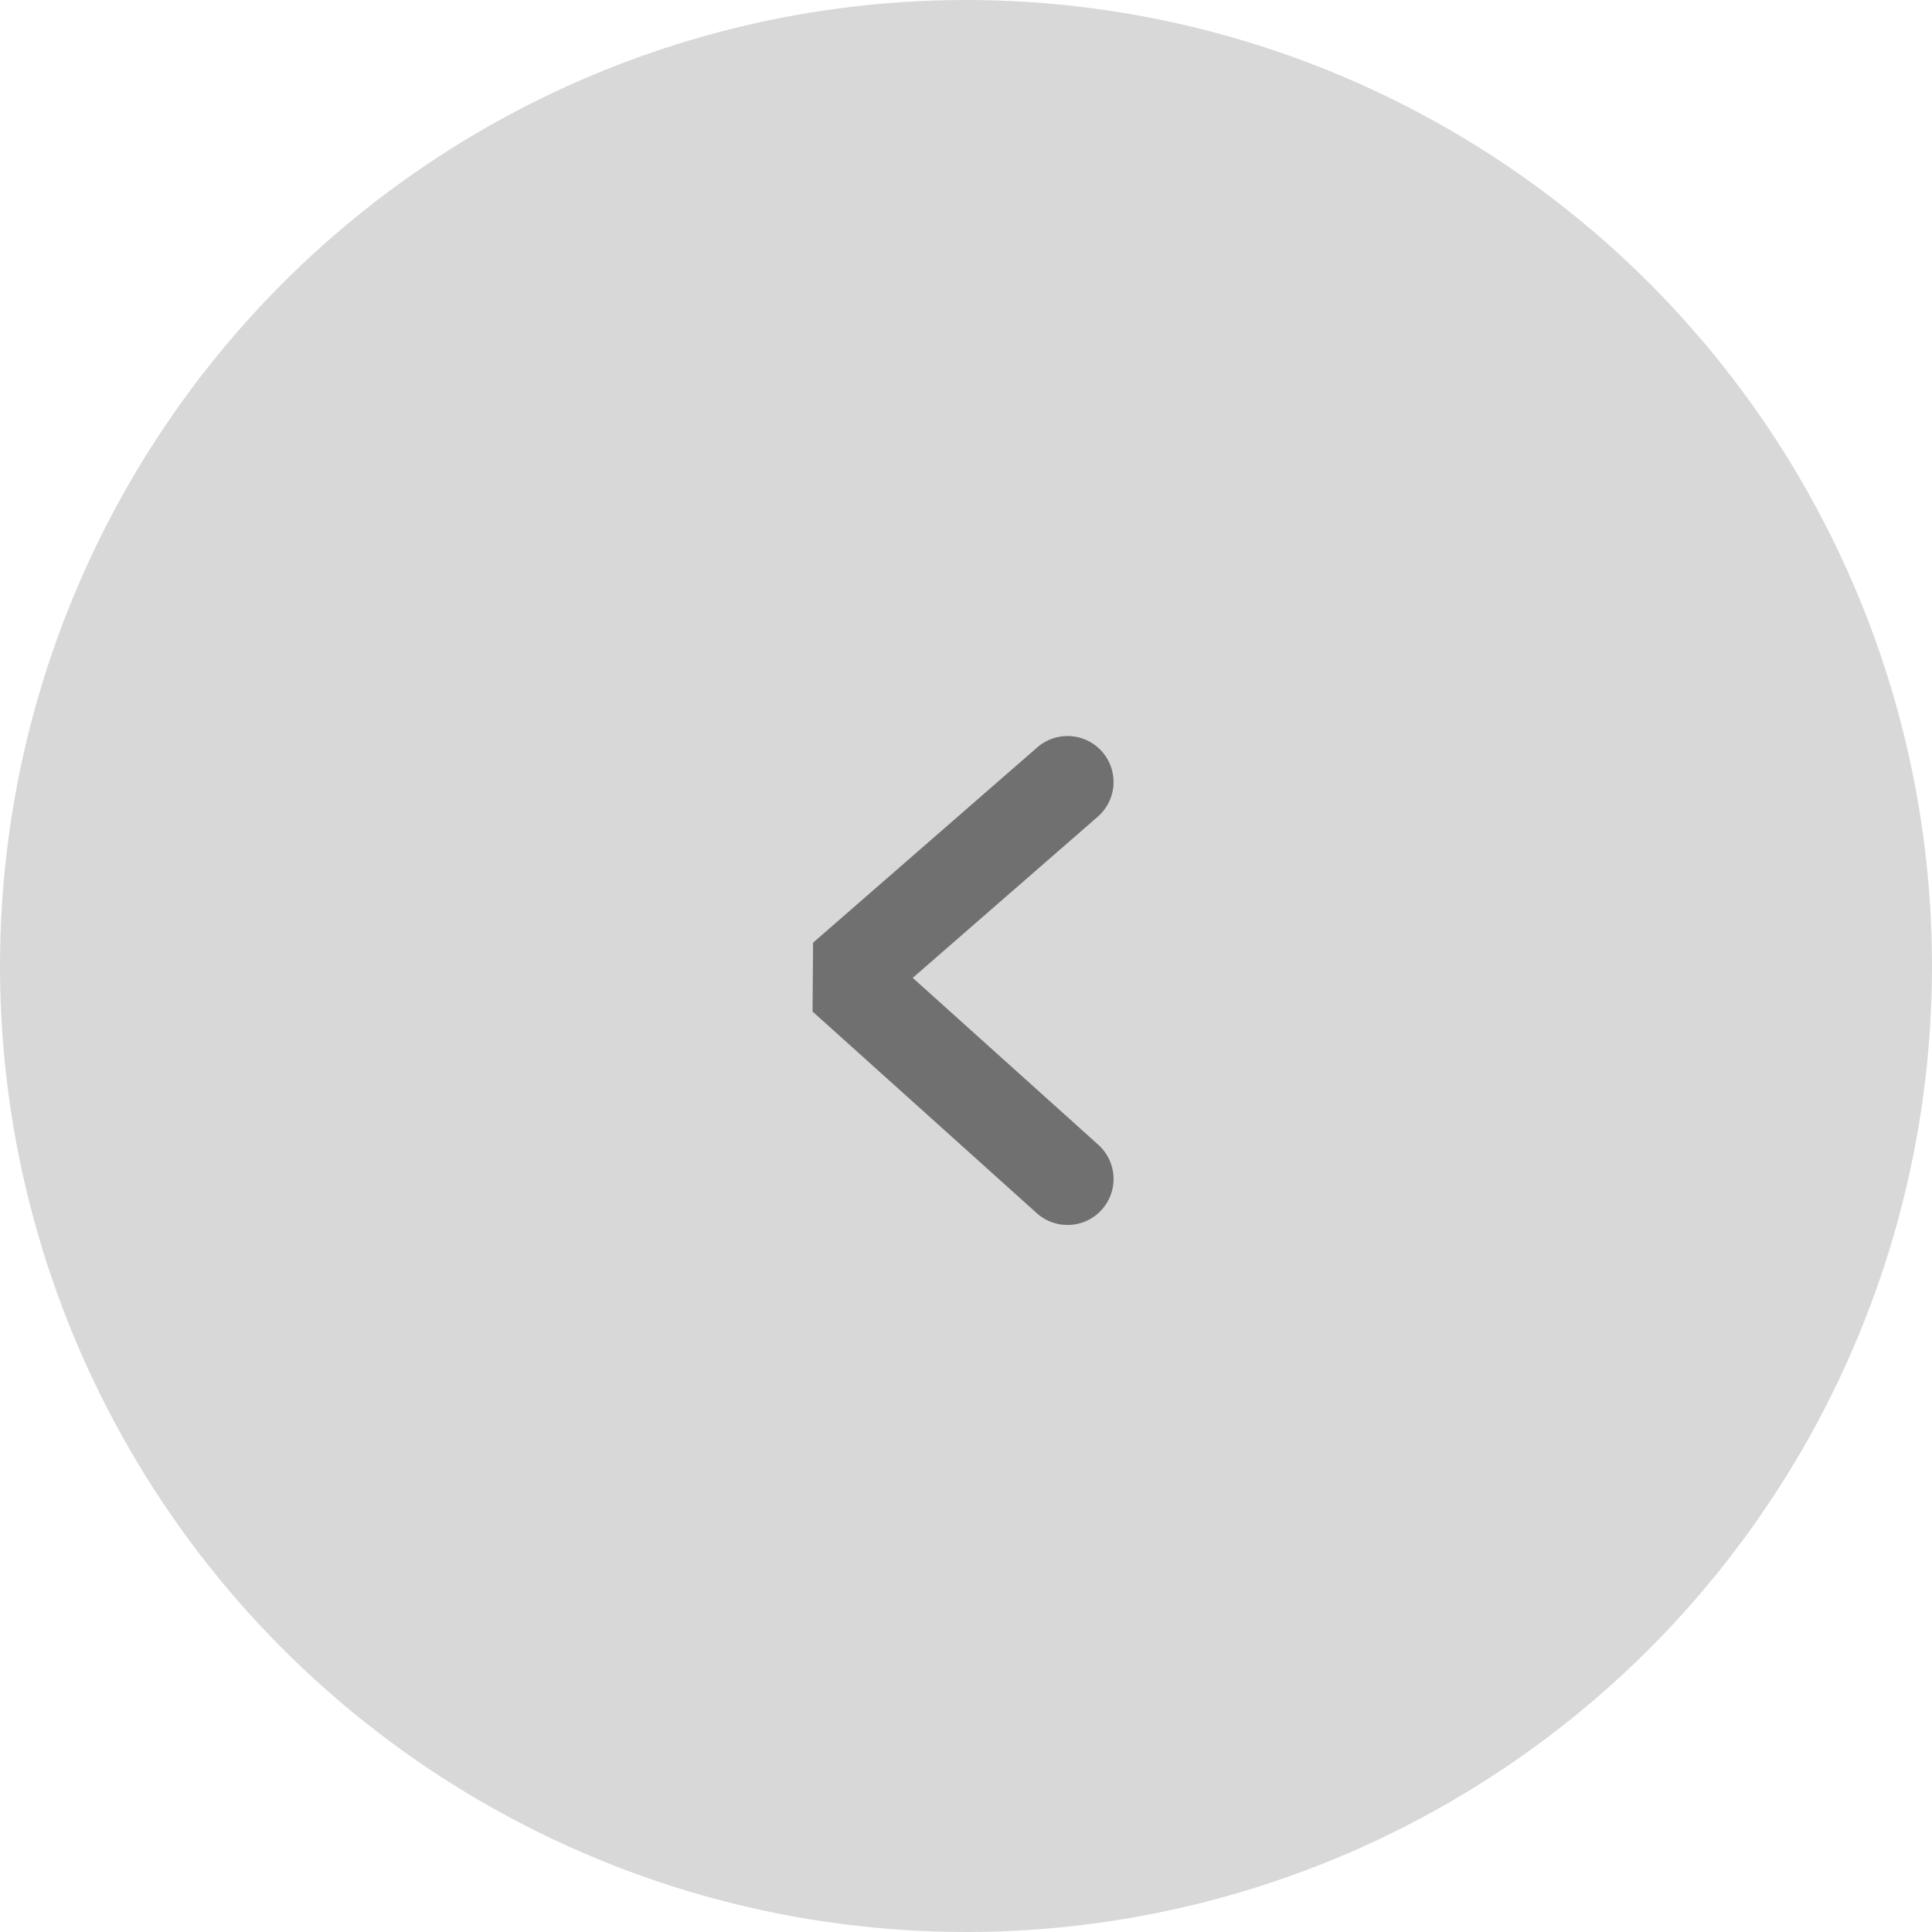 <svg xmlns="http://www.w3.org/2000/svg" width="63" height="63" viewBox="0 0 63 63">
  <g id="left-arrow" transform="translate(-889 -4680)">
    <circle id="left-arrow-2" data-name="left-arrow" cx="31.5" cy="31.5" r="31.5" transform="translate(889 4680)" fill="#d8d8d8"/>
    <path id="Path_4907" data-name="Path 4907" d="M824.655,4703a1.5,1.5,0,0,1-1.132-.515l-5.256-6.034-5.442,6.051a1.5,1.5,0,0,1-2.231-2.006l6.575-7.312,2.246.018,6.369,7.312a1.5,1.5,0,0,1-1.13,2.485Z" transform="translate(-3777.688 5530.154) rotate(-90)" fill="#707070"/>
  </g>
</svg>
